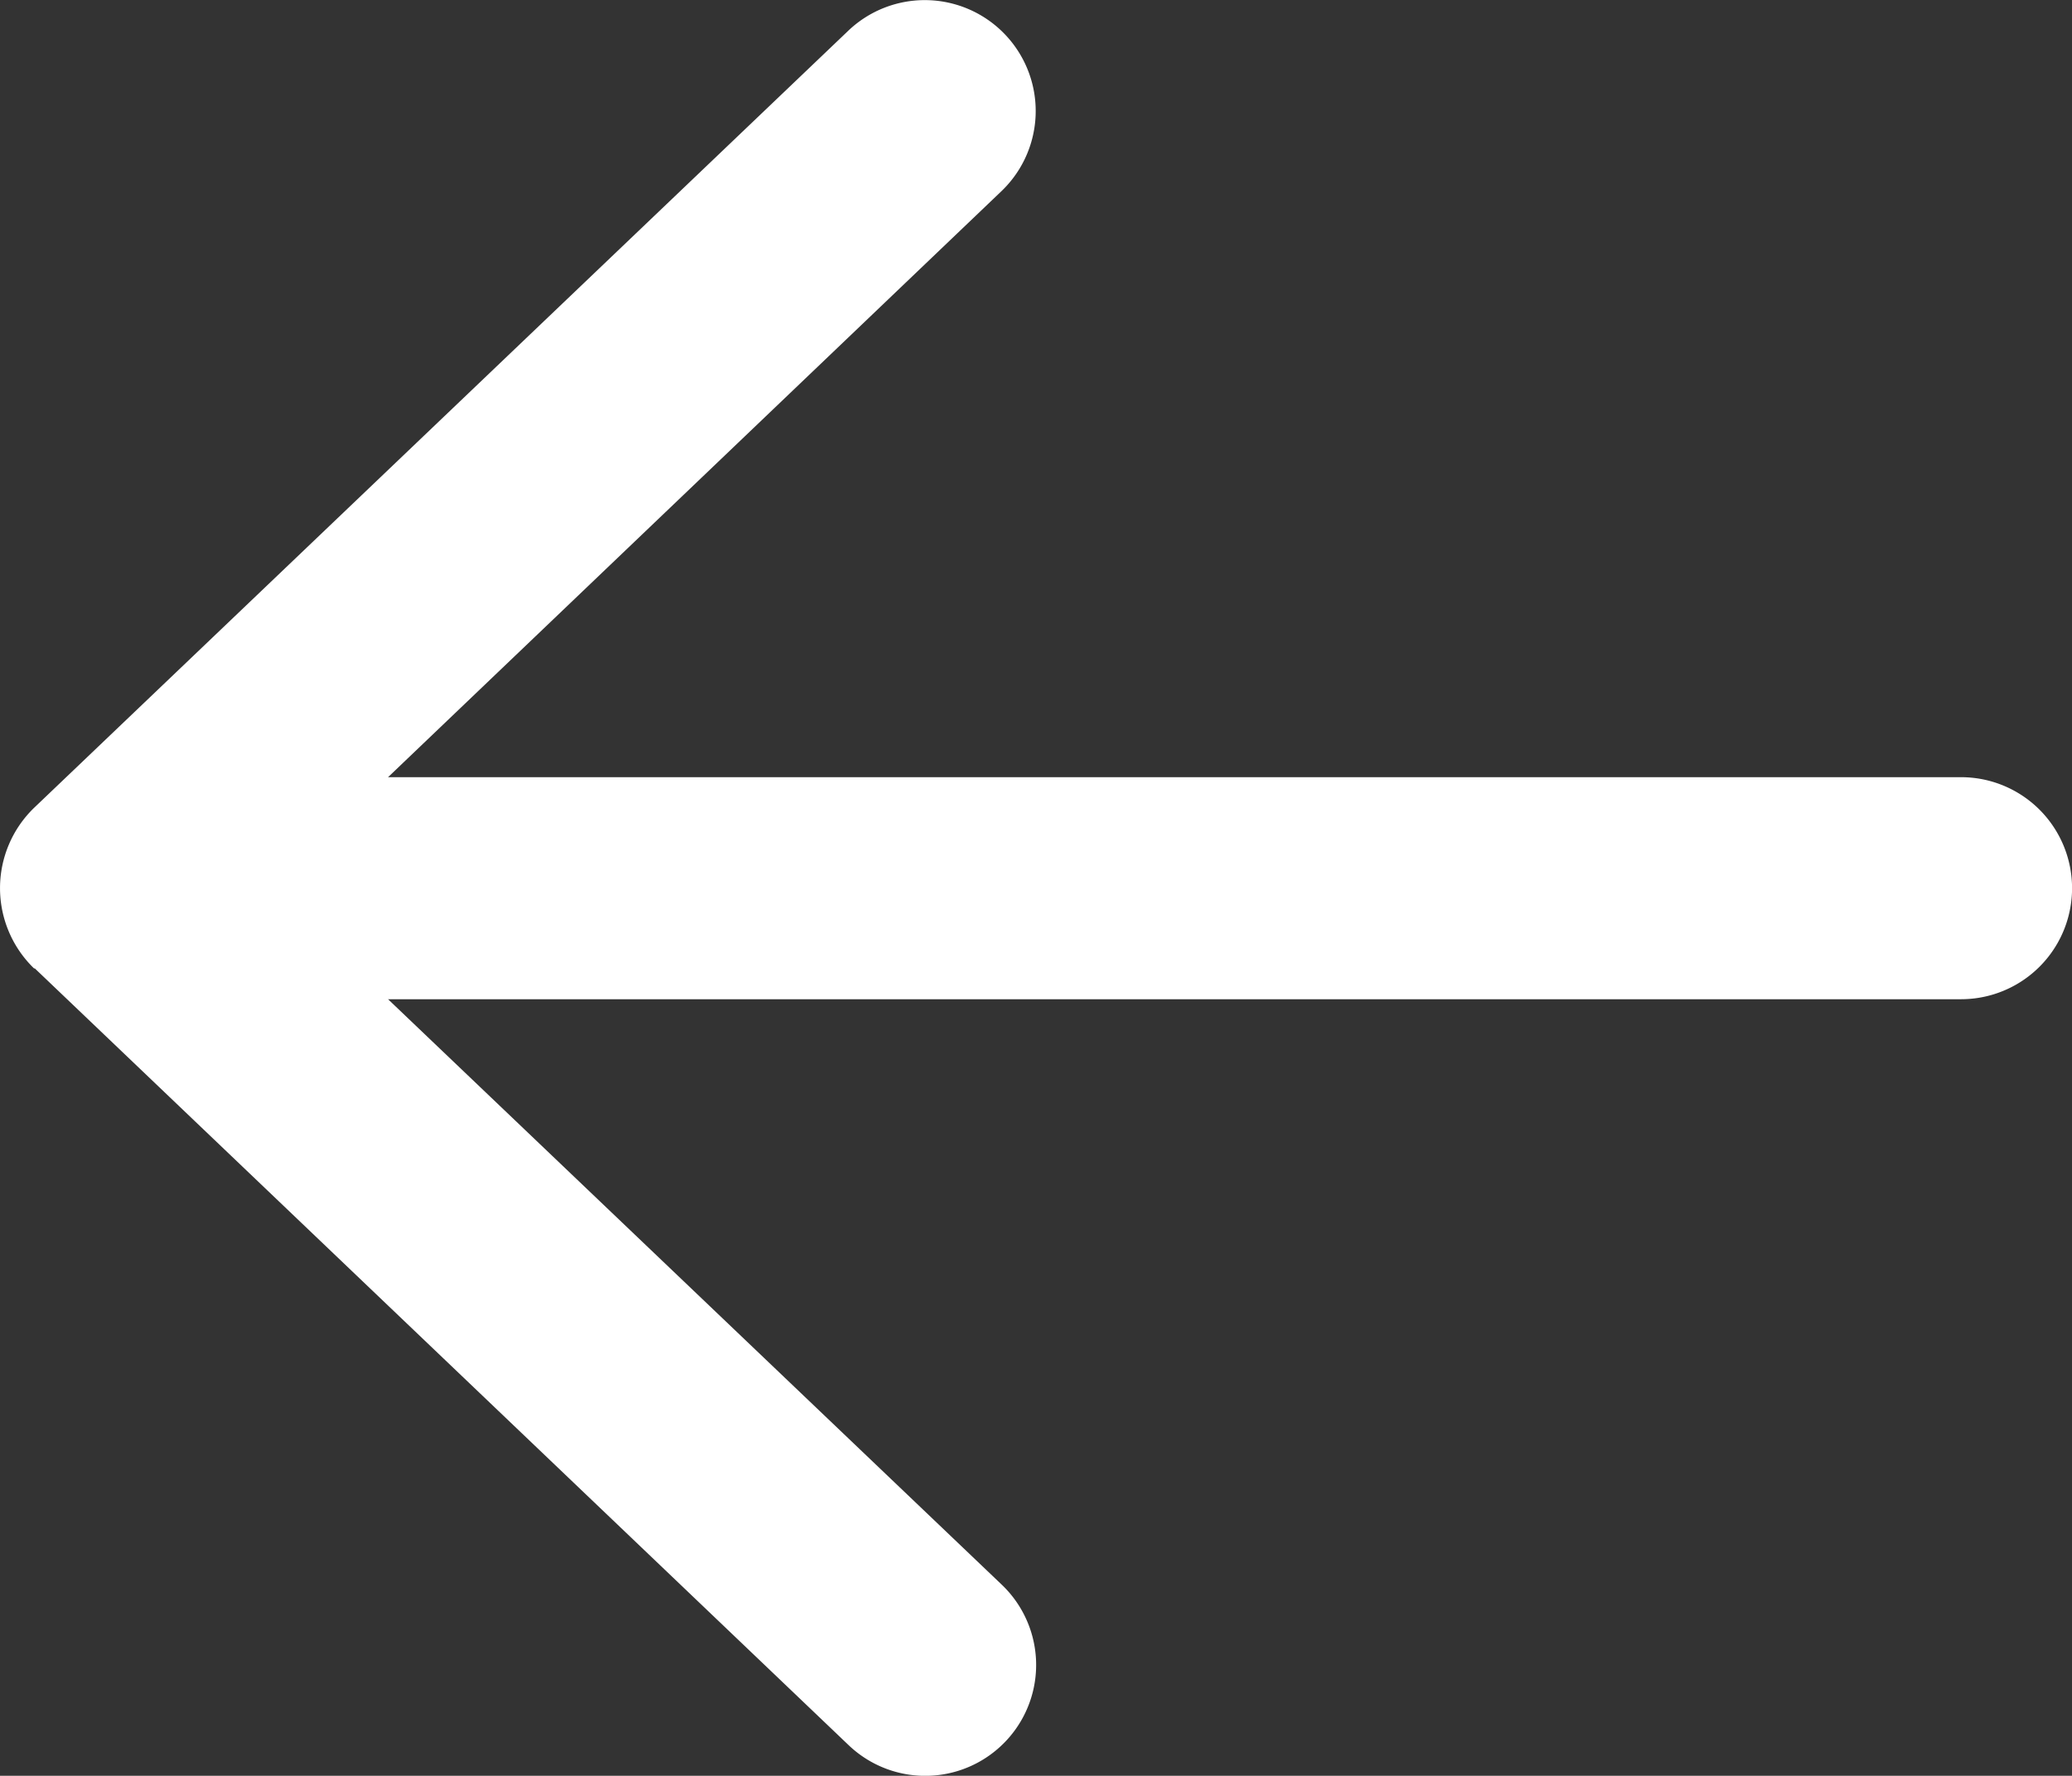 <svg xmlns="http://www.w3.org/2000/svg" width="16.451" height="14.1" viewBox="0 0 16.451 14.1">
  <rect x="0" y="0" width="16.451" height="14.1" fill="#333333" stroke="none"/>
  <path id="arrow-right-regular" d="M.272,71.634a.887.887,0,0,1,0-1.278l6.463-6.169A.88.88,0,1,1,7.95,65.462L3.081,70.114H15.57a.881.881,0,0,1,0,1.763H3.081l4.873,4.649A.88.88,0,1,1,6.738,77.8L.275,71.631Z" transform="translate(0 -63.943)" fill="#fff"/>
</svg>
